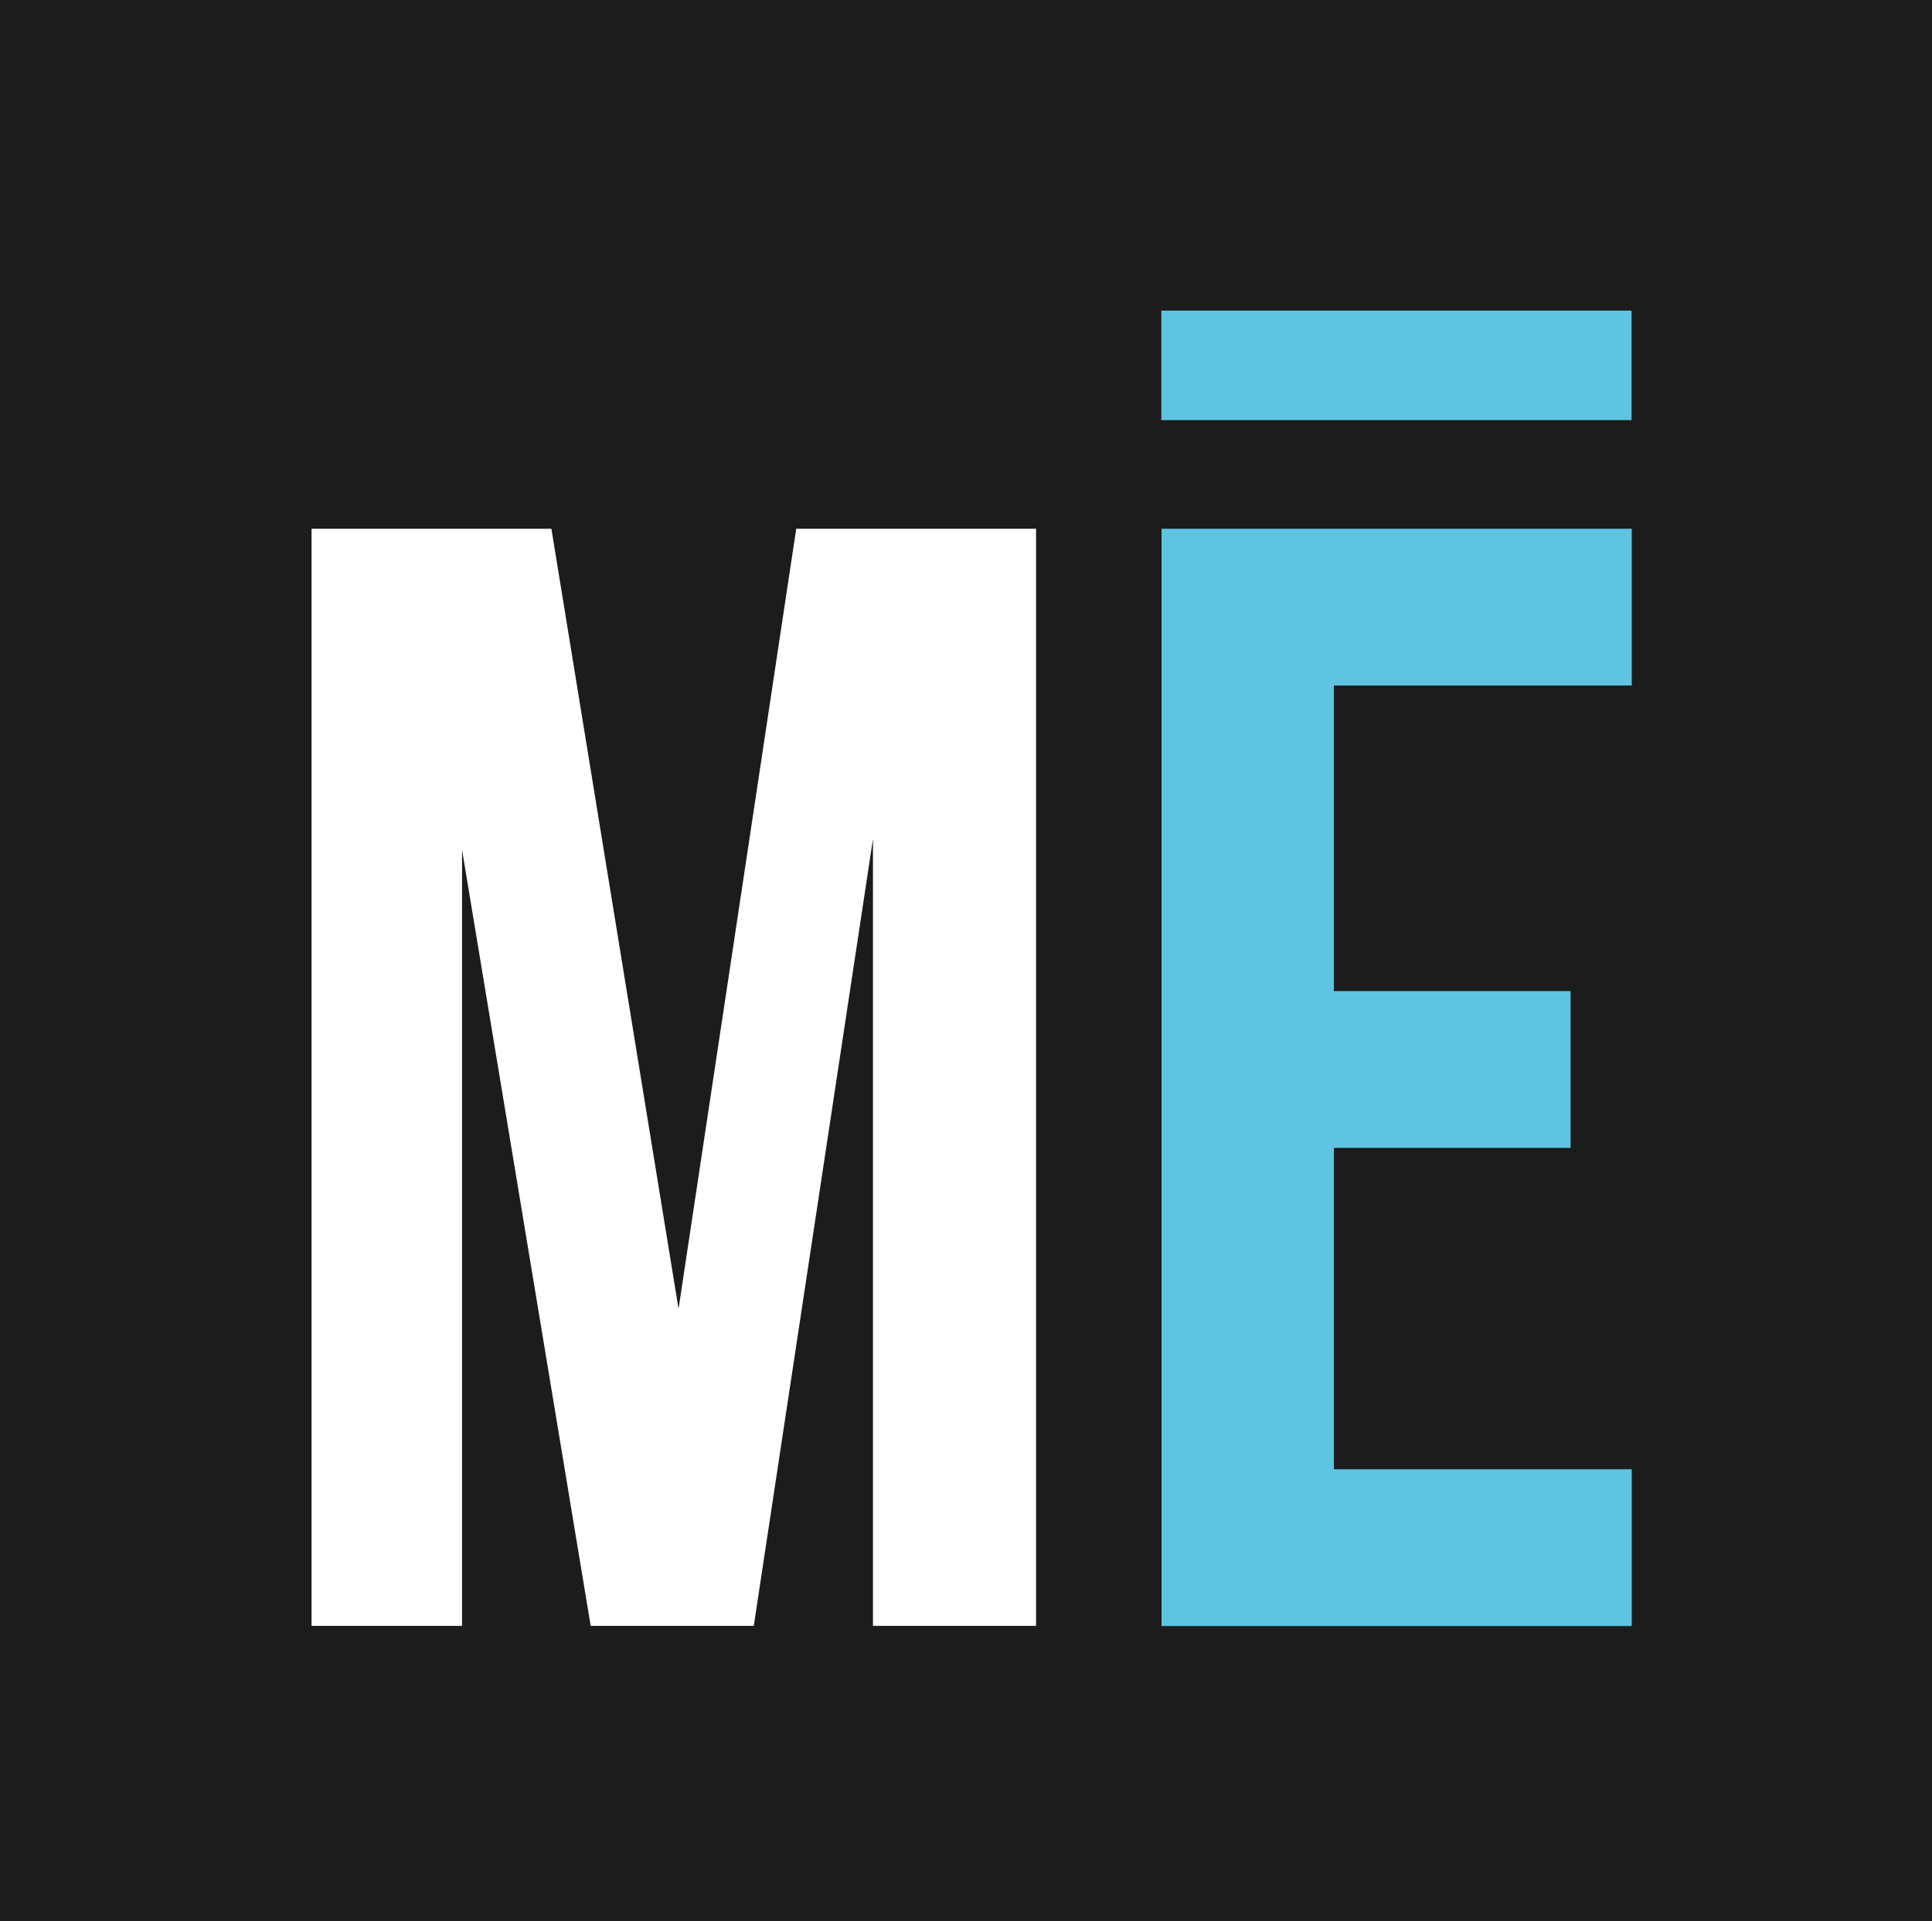 <?xml version="1.0" encoding="UTF-8"?>
<svg id="Calque_1" data-name="Calque 1" xmlns="http://www.w3.org/2000/svg" viewBox="0 0 104.24 103.67">
  <defs>
    <style>
      .cls-1 {
        fill: #5ec4e1;
      }

      .cls-1, .cls-2, .cls-3 {
        stroke-width: 0px;
      }

      .cls-2 {
        fill: #1c1c1c;
      }

      .cls-3 {
        fill: #fff;
      }
    </style>
  </defs>
  <rect class="cls-2" width="104.24" height="103.67"/>
  <path class="cls-3" d="M36.62,70.56l6.34-42.03h12.94v59.2h-8.8v-42.46l-6.43,42.46h-8.8l-6.94-41.87v41.87h-8.12V28.53h12.94l6.85,42.03Z"/>
  <path class="cls-1" d="M71.97,53.48h12.77v8.46h-12.77v17.34h16.07v8.46h-25.37V28.53h25.37v8.46h-16.07v16.49Z"/>
  <rect class="cls-1" x="62.66" y="16.76" width="25.37" height="5.91"/>
</svg>